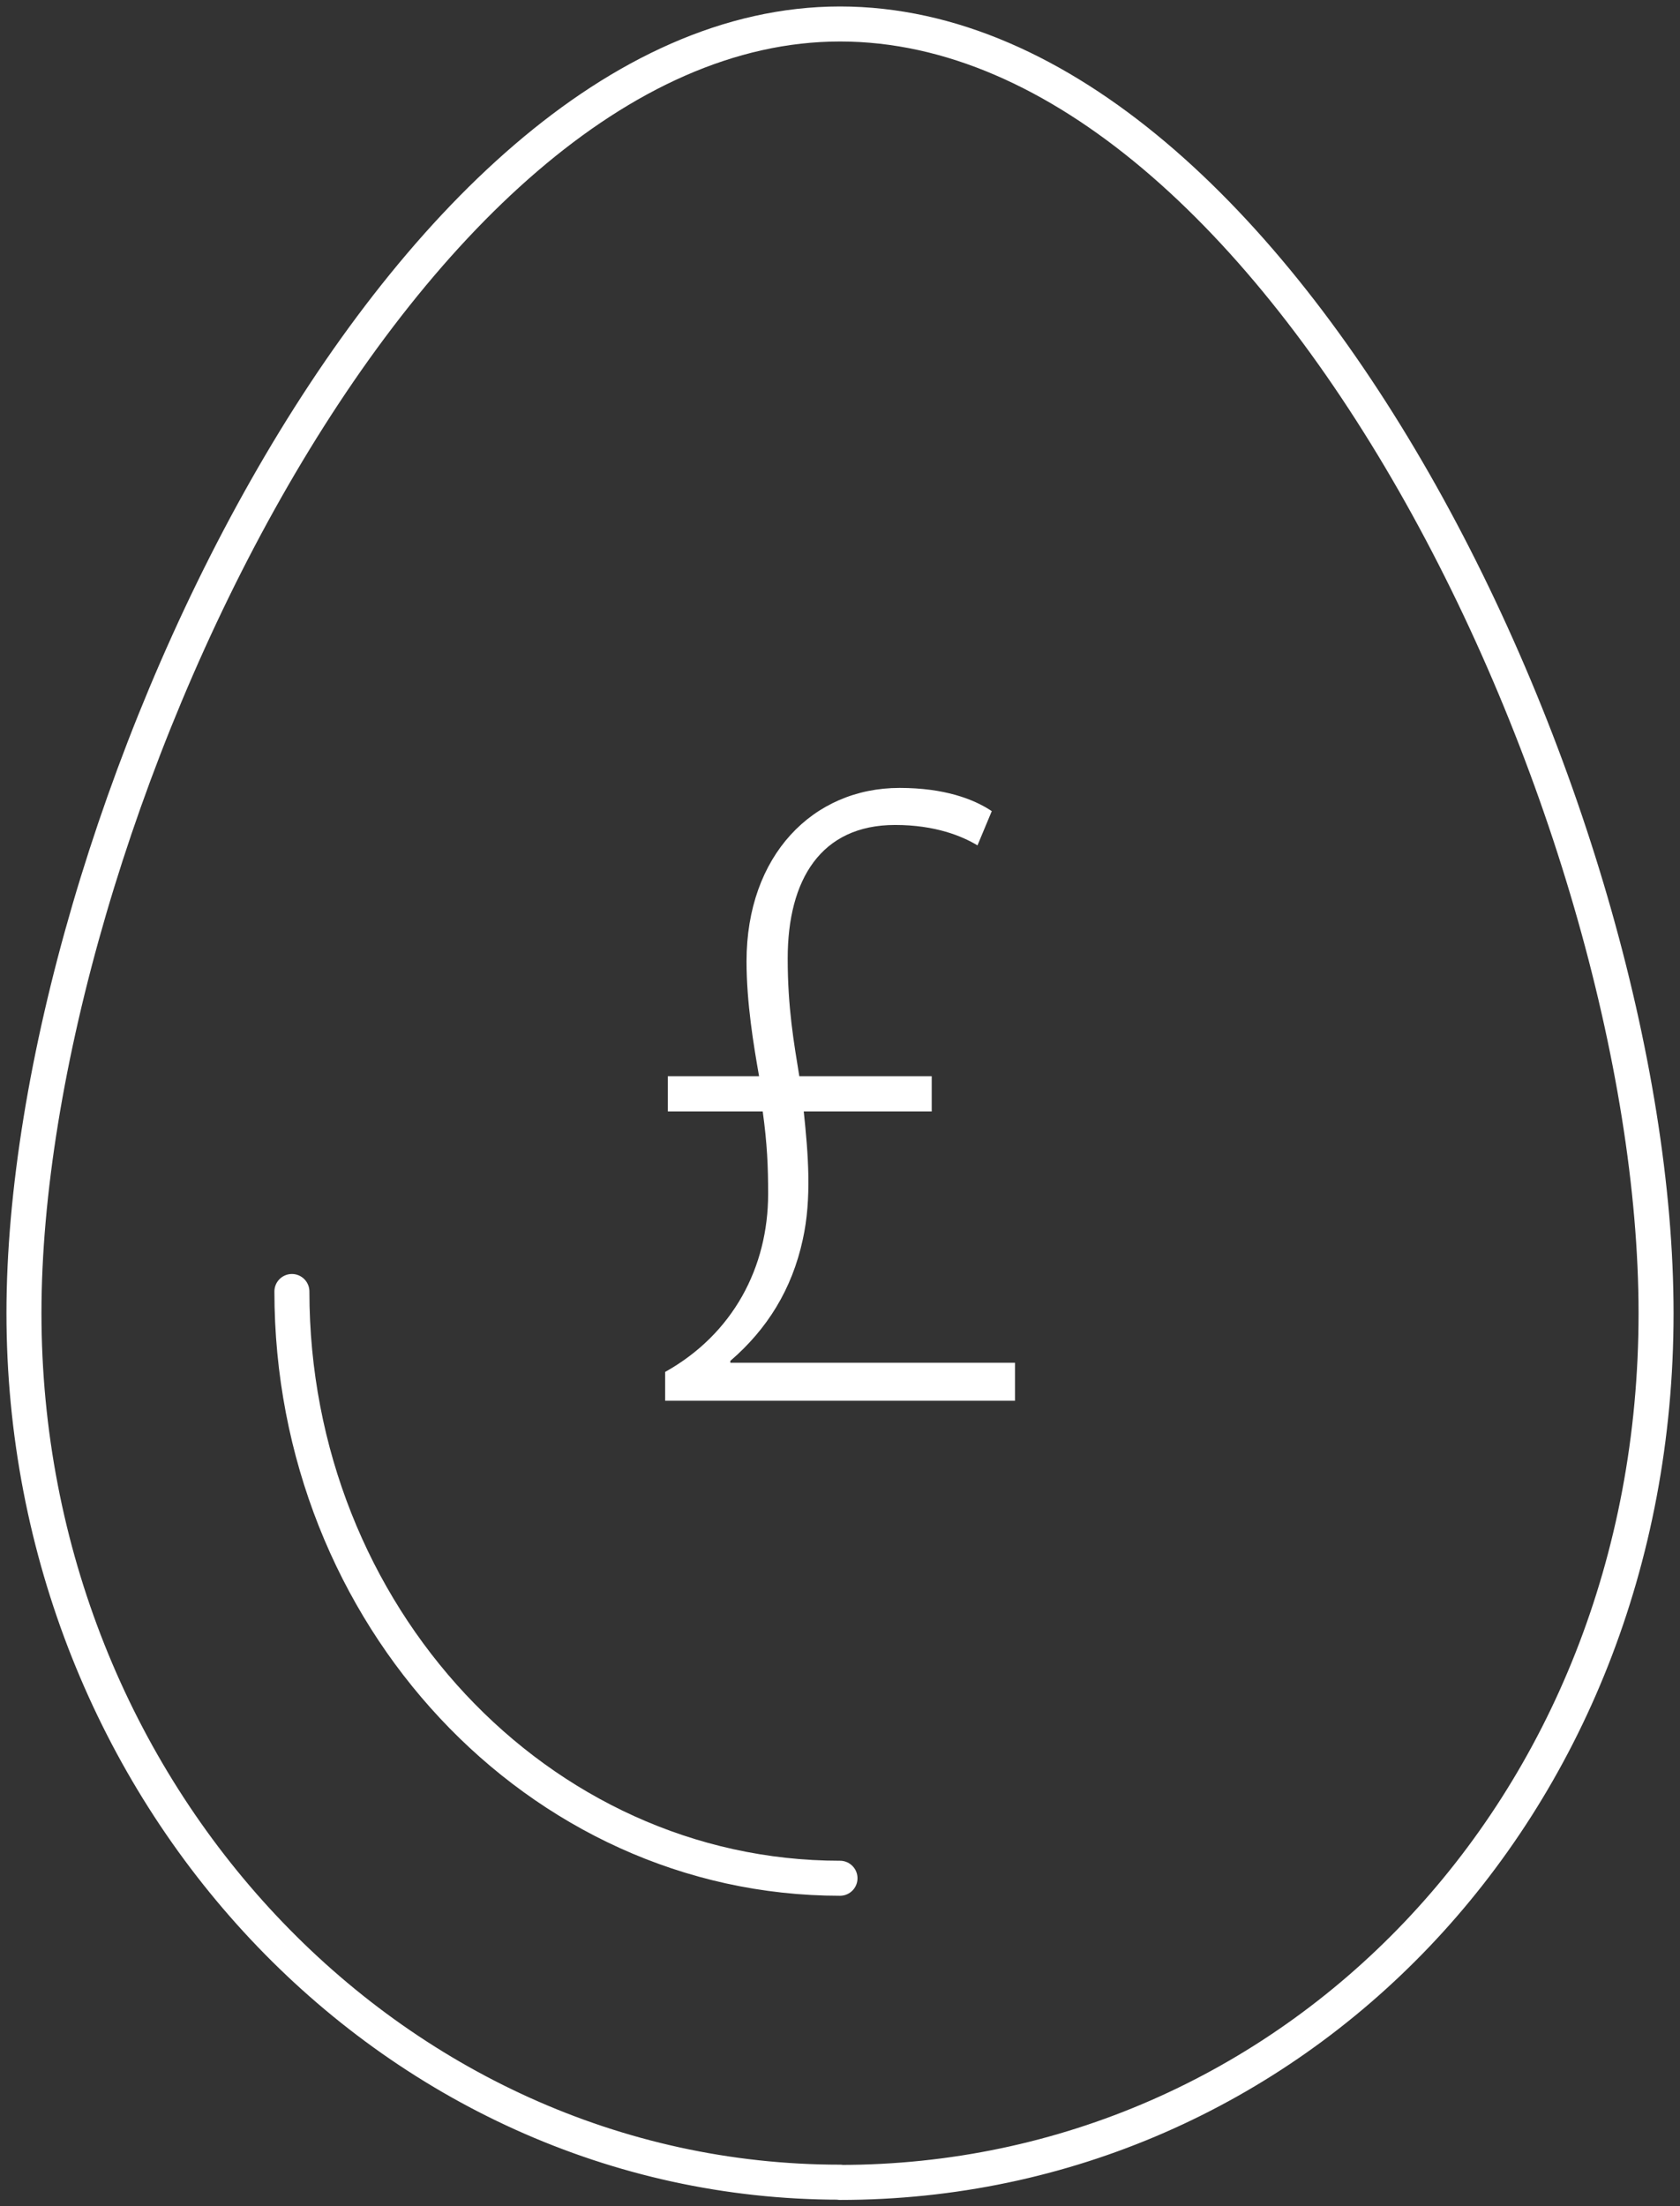 <svg width="96" height="126" viewBox="0 0 96 126" fill="none" xmlns="http://www.w3.org/2000/svg">
<rect x="0" y="0" width="96" height="126" fill="#333333" stroke="none"/>
<g clip-path="url(#clip0_3235_3029)">
<path d="M48.001 124.63C22.291 124.63 1.369 102.354 1.369 74.995C1.369 47.635 22.715 1.37 48.001 1.37C73.287 1.37 94.632 46.594 94.632 75.008C94.632 103.422 73.725 124.644 48.001 124.644V124.63Z" stroke="white" stroke-width="2" stroke-linecap="round" stroke-linejoin="round"/>
<path d="M16.68 73.761C16.68 92.243 30.746 107.272 48 107.272" stroke="white" stroke-width="2" stroke-linecap="round" stroke-linejoin="round"/>
<path d="M38.008 80V78.355C41.895 76.183 43.893 72.374 43.893 68.19C43.893 66.6 43.839 65.331 43.584 63.478H38.162V61.466H43.376C43.068 59.717 42.659 57.282 42.659 54.902C42.659 48.865 46.446 45 51.405 45C53.966 45 55.648 45.639 56.673 46.326L55.856 48.282C54.984 47.755 53.449 47.116 51.151 47.116C46.909 47.116 45.011 50.238 45.011 54.742C45.011 57.553 45.366 59.557 45.675 61.466H53.241V63.478H45.929C46.184 65.914 46.392 68.453 45.875 70.785C45.258 73.644 43.831 75.919 41.733 77.724V77.828H58V80H38H38.008Z" fill="white"/>
</g>
<defs>
<clipPath id="clip0_3235_3029">
<rect width="96" height="126" fill="white"/>
</clipPath>
</defs>
</svg>
